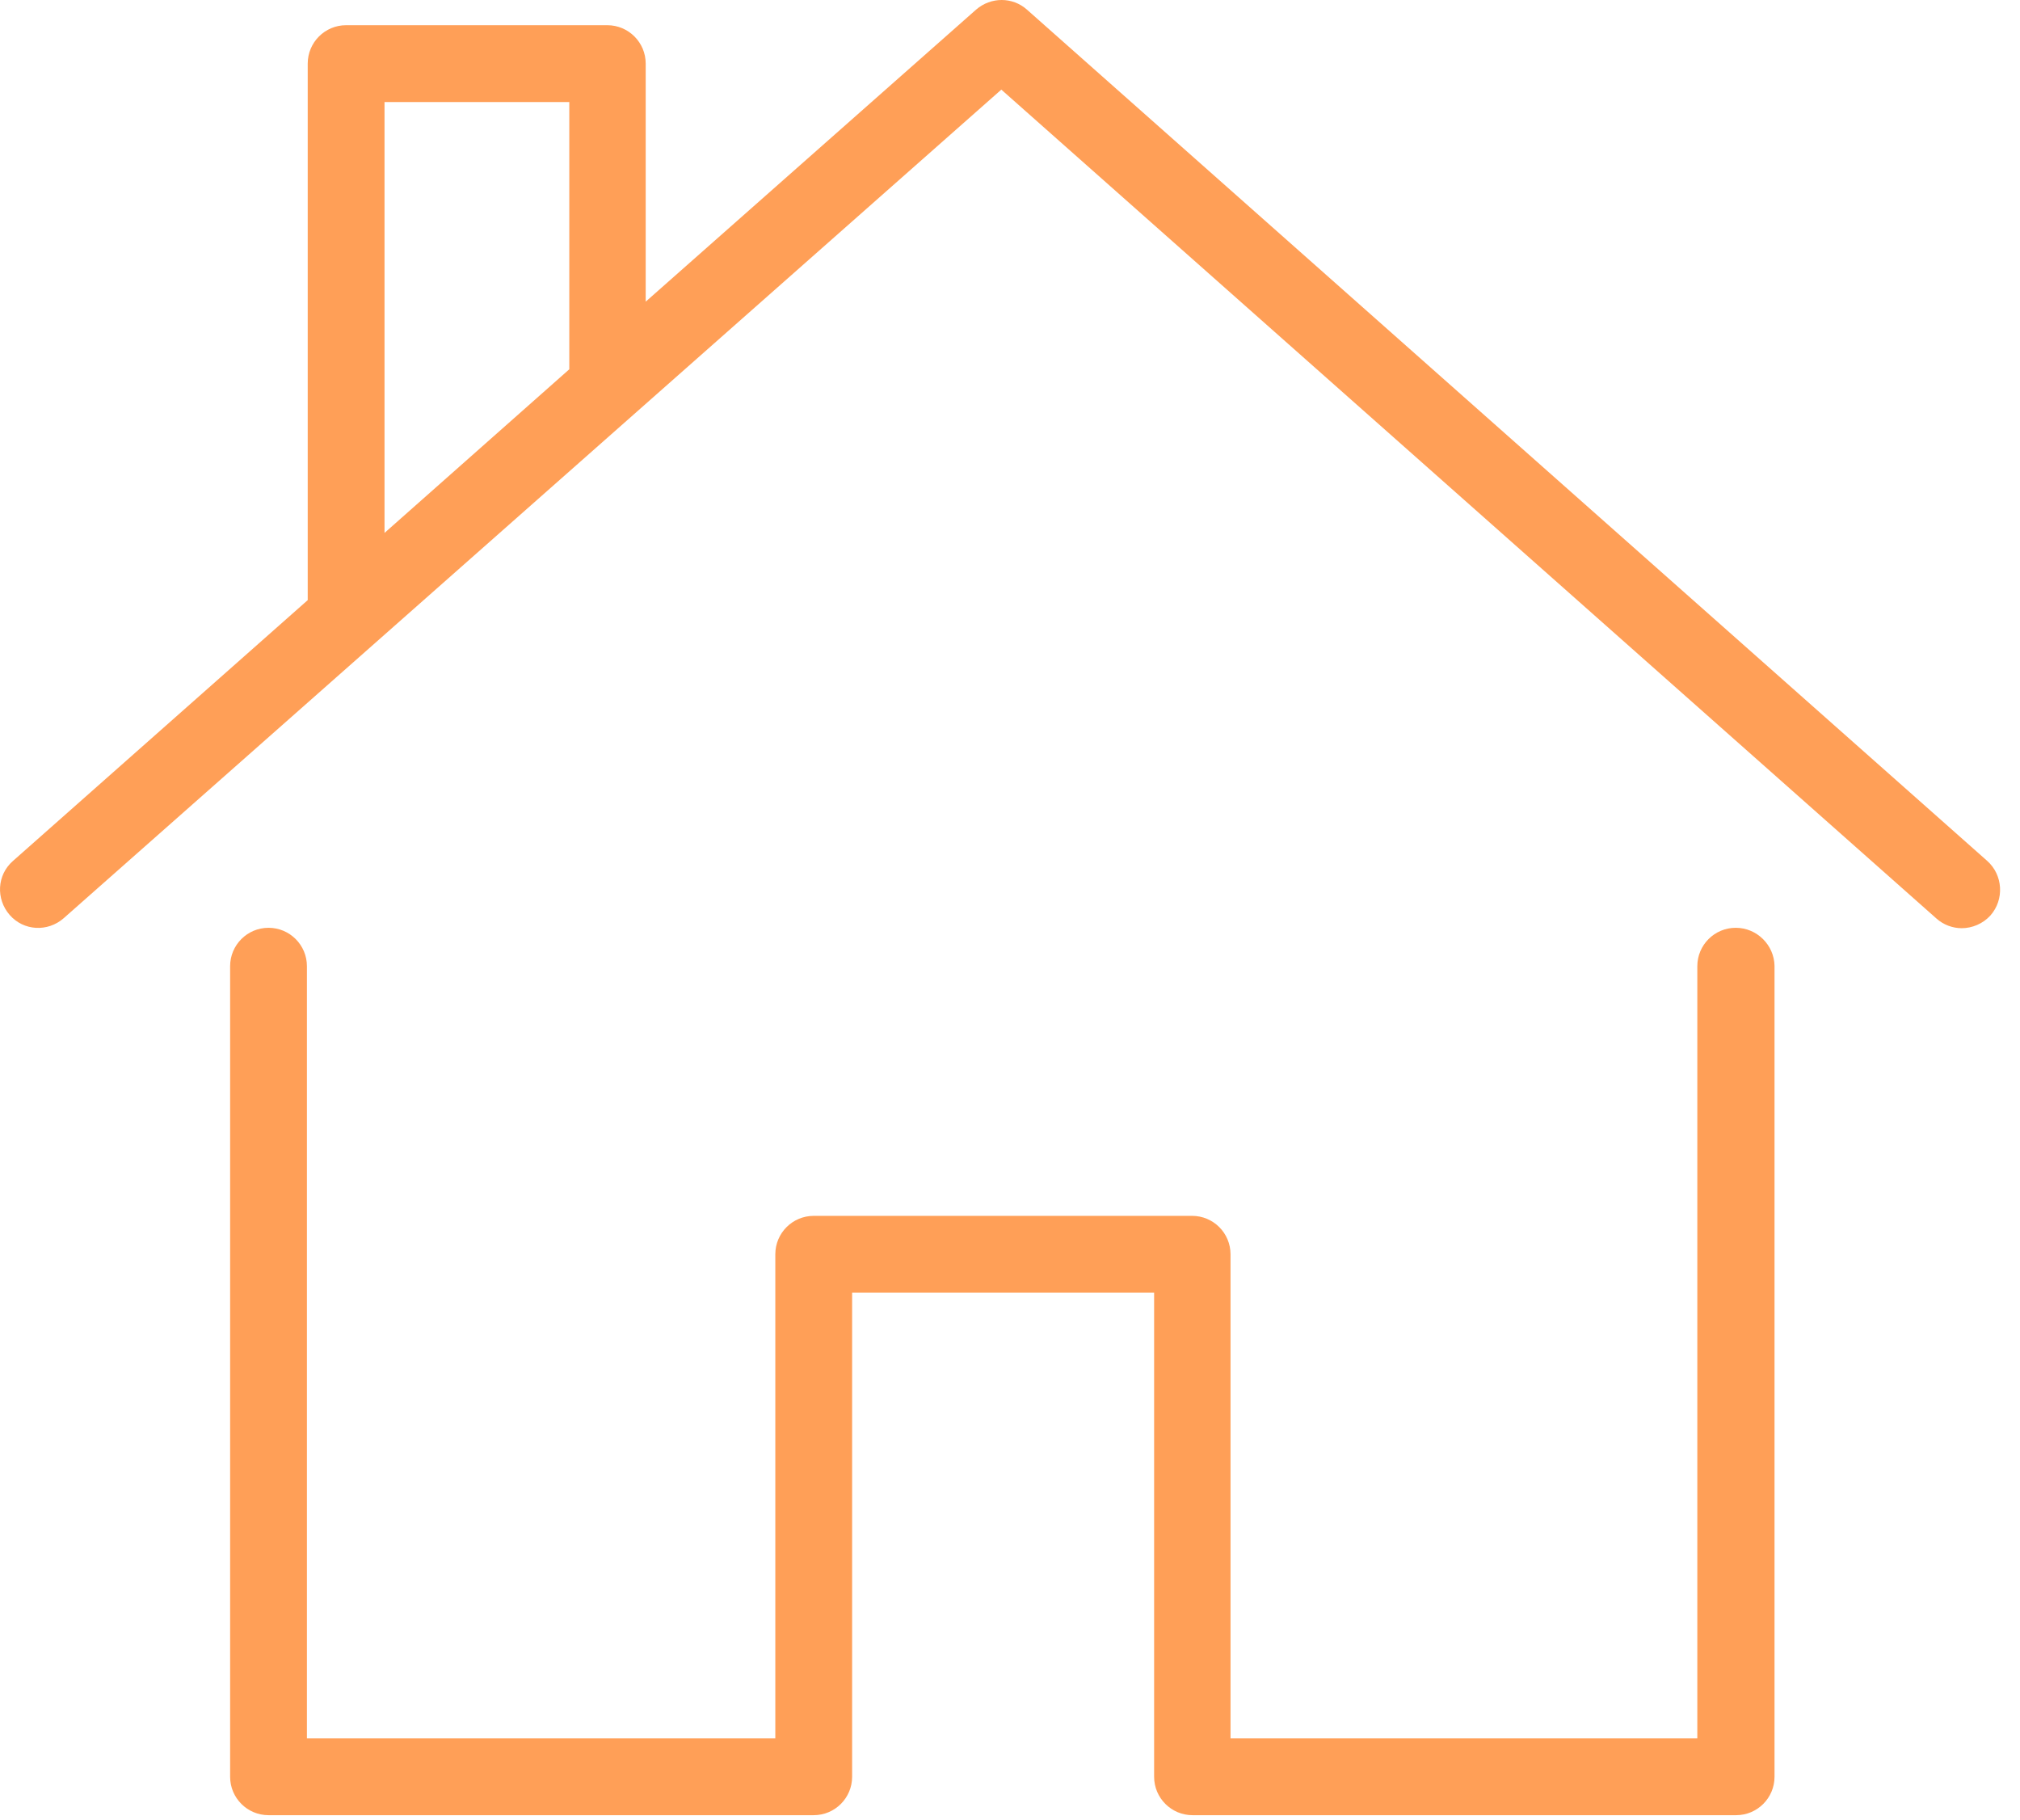 <svg width="101" height="91" viewBox="0 0 101 91" fill="none" xmlns="http://www.w3.org/2000/svg">
<path d="M99.365 43.04L51.346 0.48C50.626 -0.16 49.545 -0.16 48.806 0.48L32.285 15.08V3.18C32.285 2.12 31.425 1.26 30.366 1.26H17.305C16.245 1.26 15.386 2.12 15.386 3.18V30L0.646 43.04C-0.154 43.74 -0.214 44.94 0.486 45.74C1.186 46.54 2.386 46.6 3.186 45.9L50.066 4.48L96.826 45.92C97.186 46.24 97.645 46.4 98.085 46.4C98.606 46.4 99.145 46.18 99.525 45.76C100.226 44.96 100.146 43.74 99.365 43.04ZM19.226 26.64V5.1H28.465V18.3C28.465 18.36 28.465 18.42 28.465 18.46L19.226 26.64Z" fill="#FF9F57"/>
<path d="M86.786 46.38C85.726 46.38 84.866 47.24 84.866 48.3V86.9H61.526V62.7C61.526 61.64 60.666 60.78 59.606 60.78H40.686C39.626 60.78 38.766 61.64 38.766 62.7V86.9H15.346V48.3C15.346 47.24 14.486 46.38 13.426 46.38C12.366 46.38 11.506 47.24 11.506 48.3V88.82C11.506 89.88 12.366 90.74 13.426 90.74H40.686C41.746 90.74 42.606 89.88 42.606 88.82V64.62H57.706V88.82C57.706 89.88 58.566 90.74 59.626 90.74H86.806C87.866 90.74 88.726 89.88 88.726 88.82V48.28C88.706 47.24 87.846 46.38 86.786 46.38Z" fill="#FF9F57"/>
</svg>
